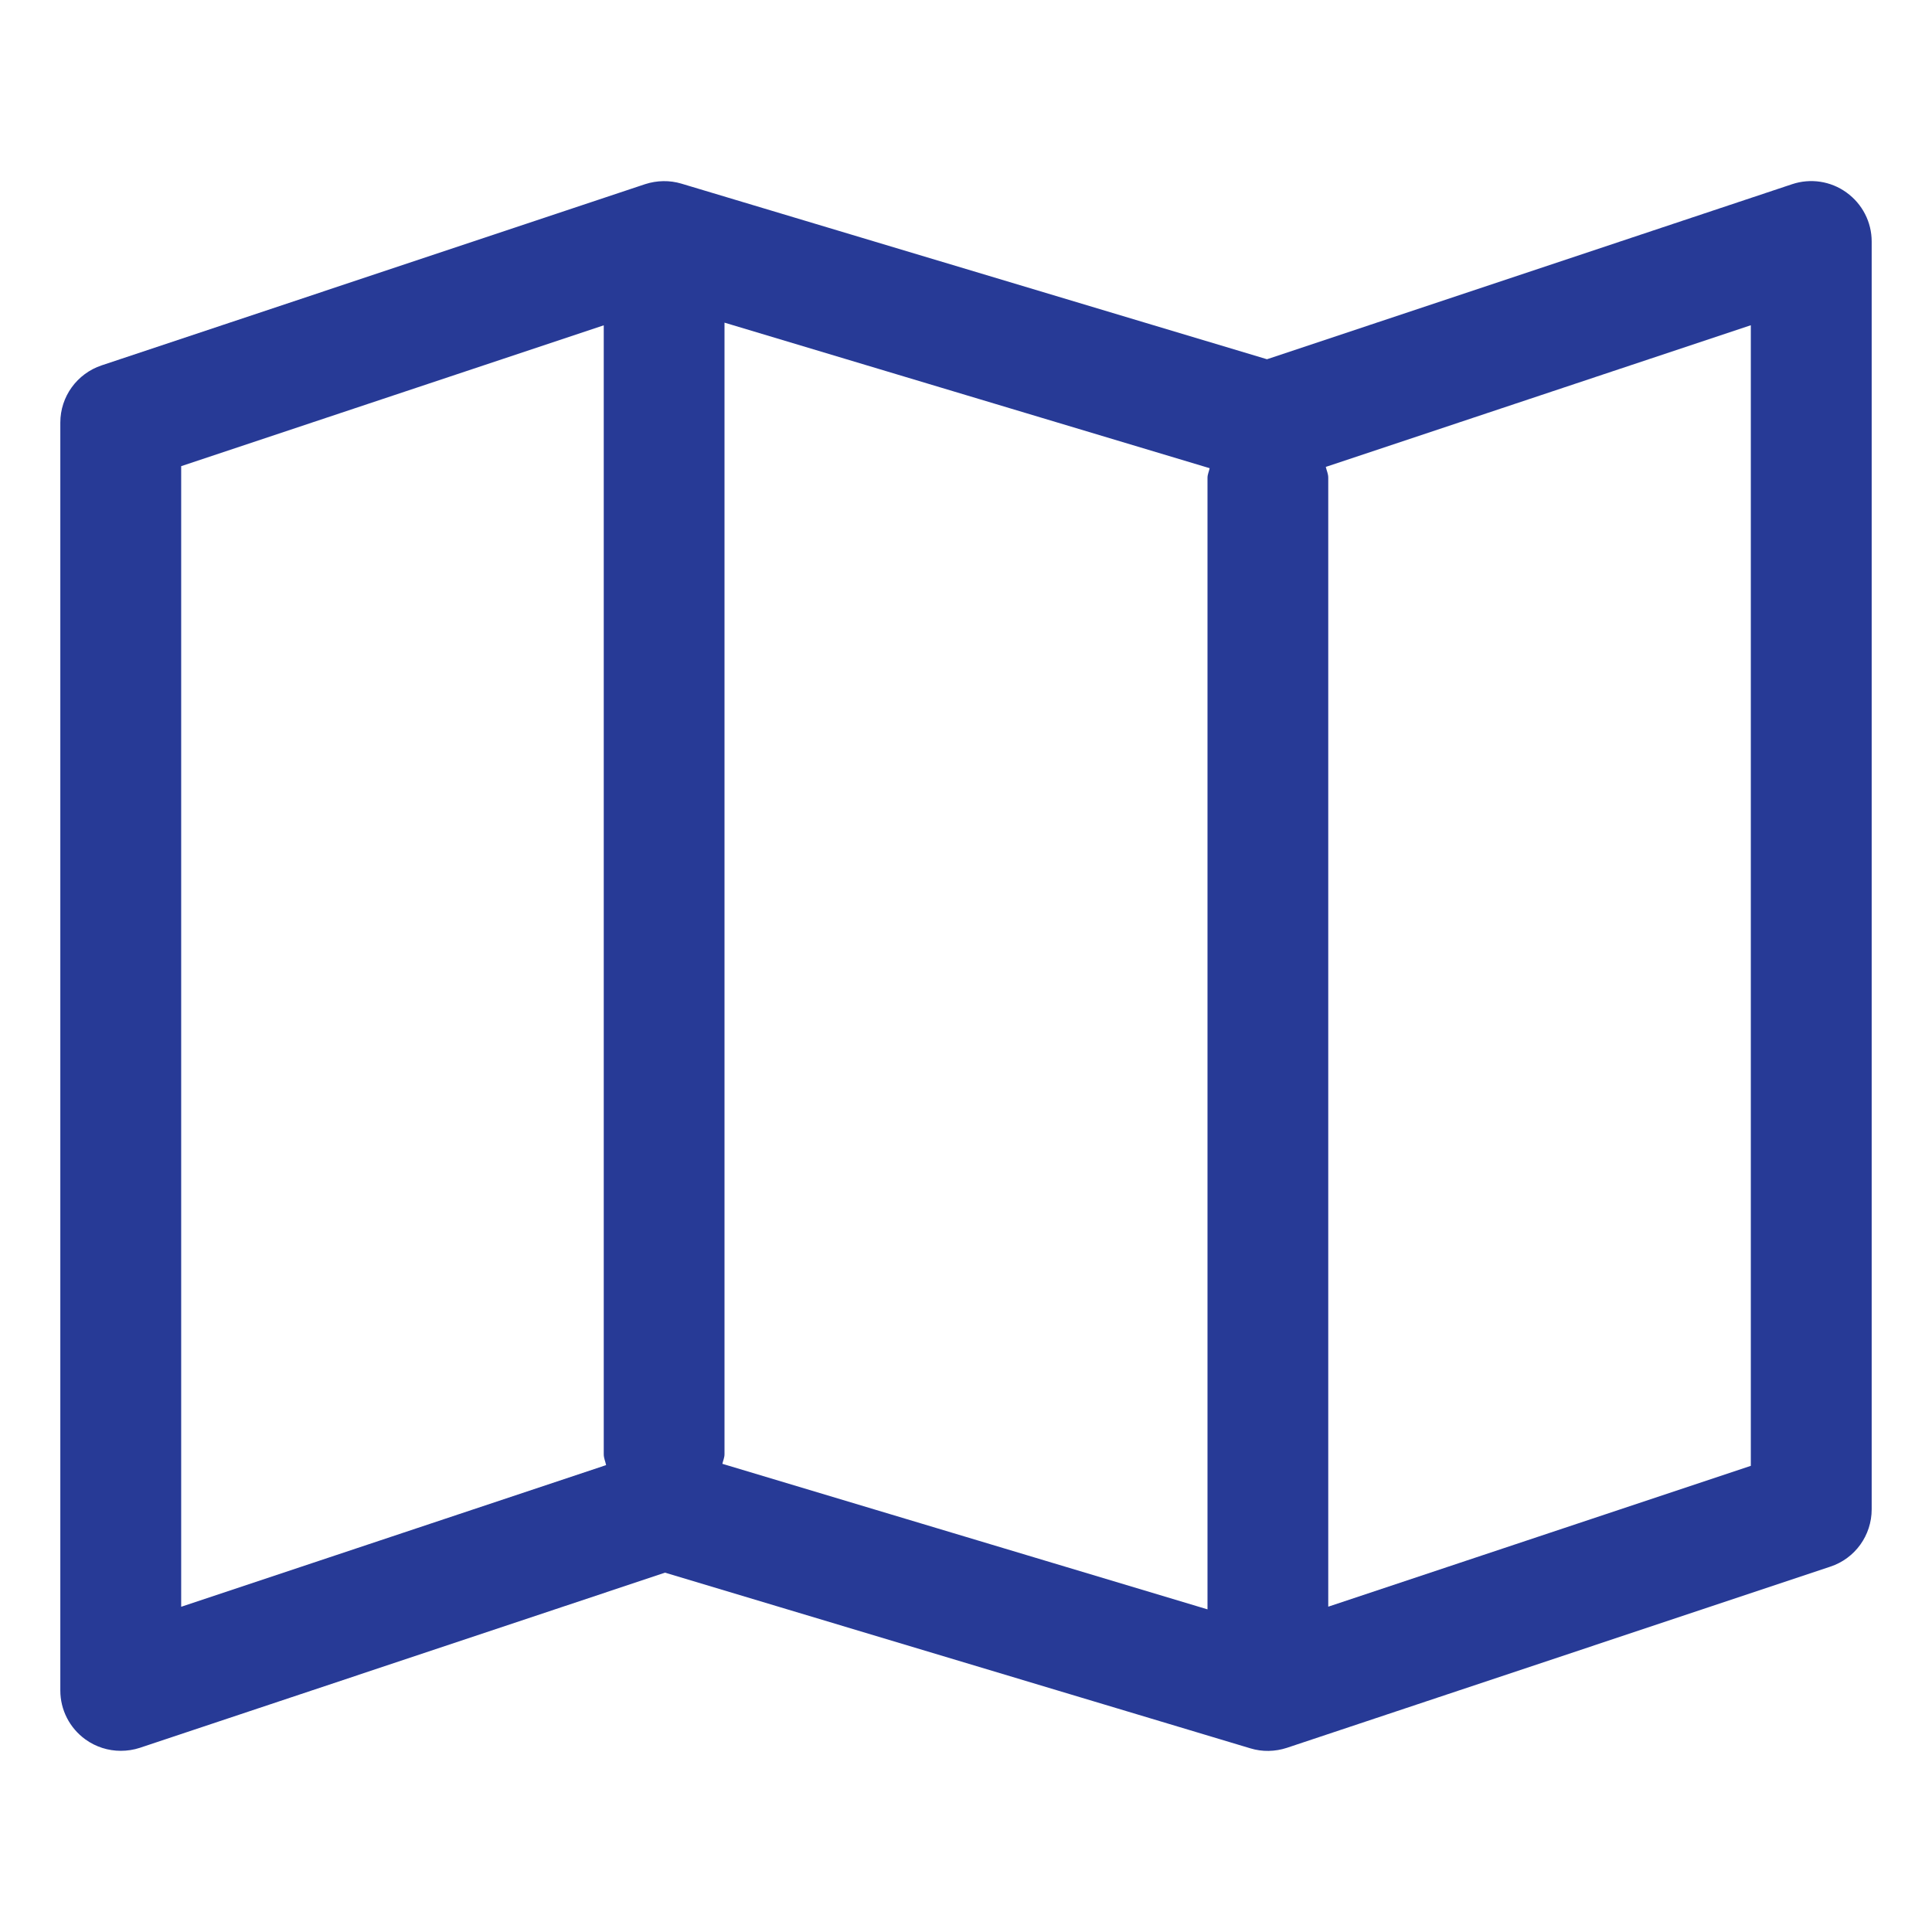 <svg width="18" height="18" viewBox="0 0 18 18" fill="none" xmlns="http://www.w3.org/2000/svg">
<path d="M17.204 1.794C17.057 1.687 16.868 1.659 16.697 1.716L11.804 3.347L6.349 1.711C6.239 1.678 6.121 1.68 6.01 1.716L0.947 3.404C0.717 3.481 0.562 3.695 0.562 3.937V15.75C0.562 15.931 0.649 16.1 0.796 16.206C0.893 16.276 1.009 16.312 1.125 16.312C1.185 16.312 1.245 16.303 1.303 16.284L6.196 14.652L11.65 16.289C11.761 16.323 11.88 16.32 11.99 16.284L17.053 14.596C17.283 14.52 17.438 14.305 17.438 14.062V2.25C17.438 2.069 17.351 1.9 17.204 1.794ZM6.75 13.549V3.006L11.27 4.362C11.264 4.392 11.25 4.42 11.25 4.451V14.994L6.73 13.638C6.737 13.608 6.75 13.58 6.75 13.549ZM1.688 4.343L5.625 3.031V13.549C5.625 13.585 5.64 13.616 5.647 13.65L1.688 14.97V4.343ZM16.312 13.657L12.375 14.969V4.45C12.375 4.415 12.36 4.384 12.352 4.35L16.312 3.03V13.657Z" fill="#273A96"/>
</svg>
